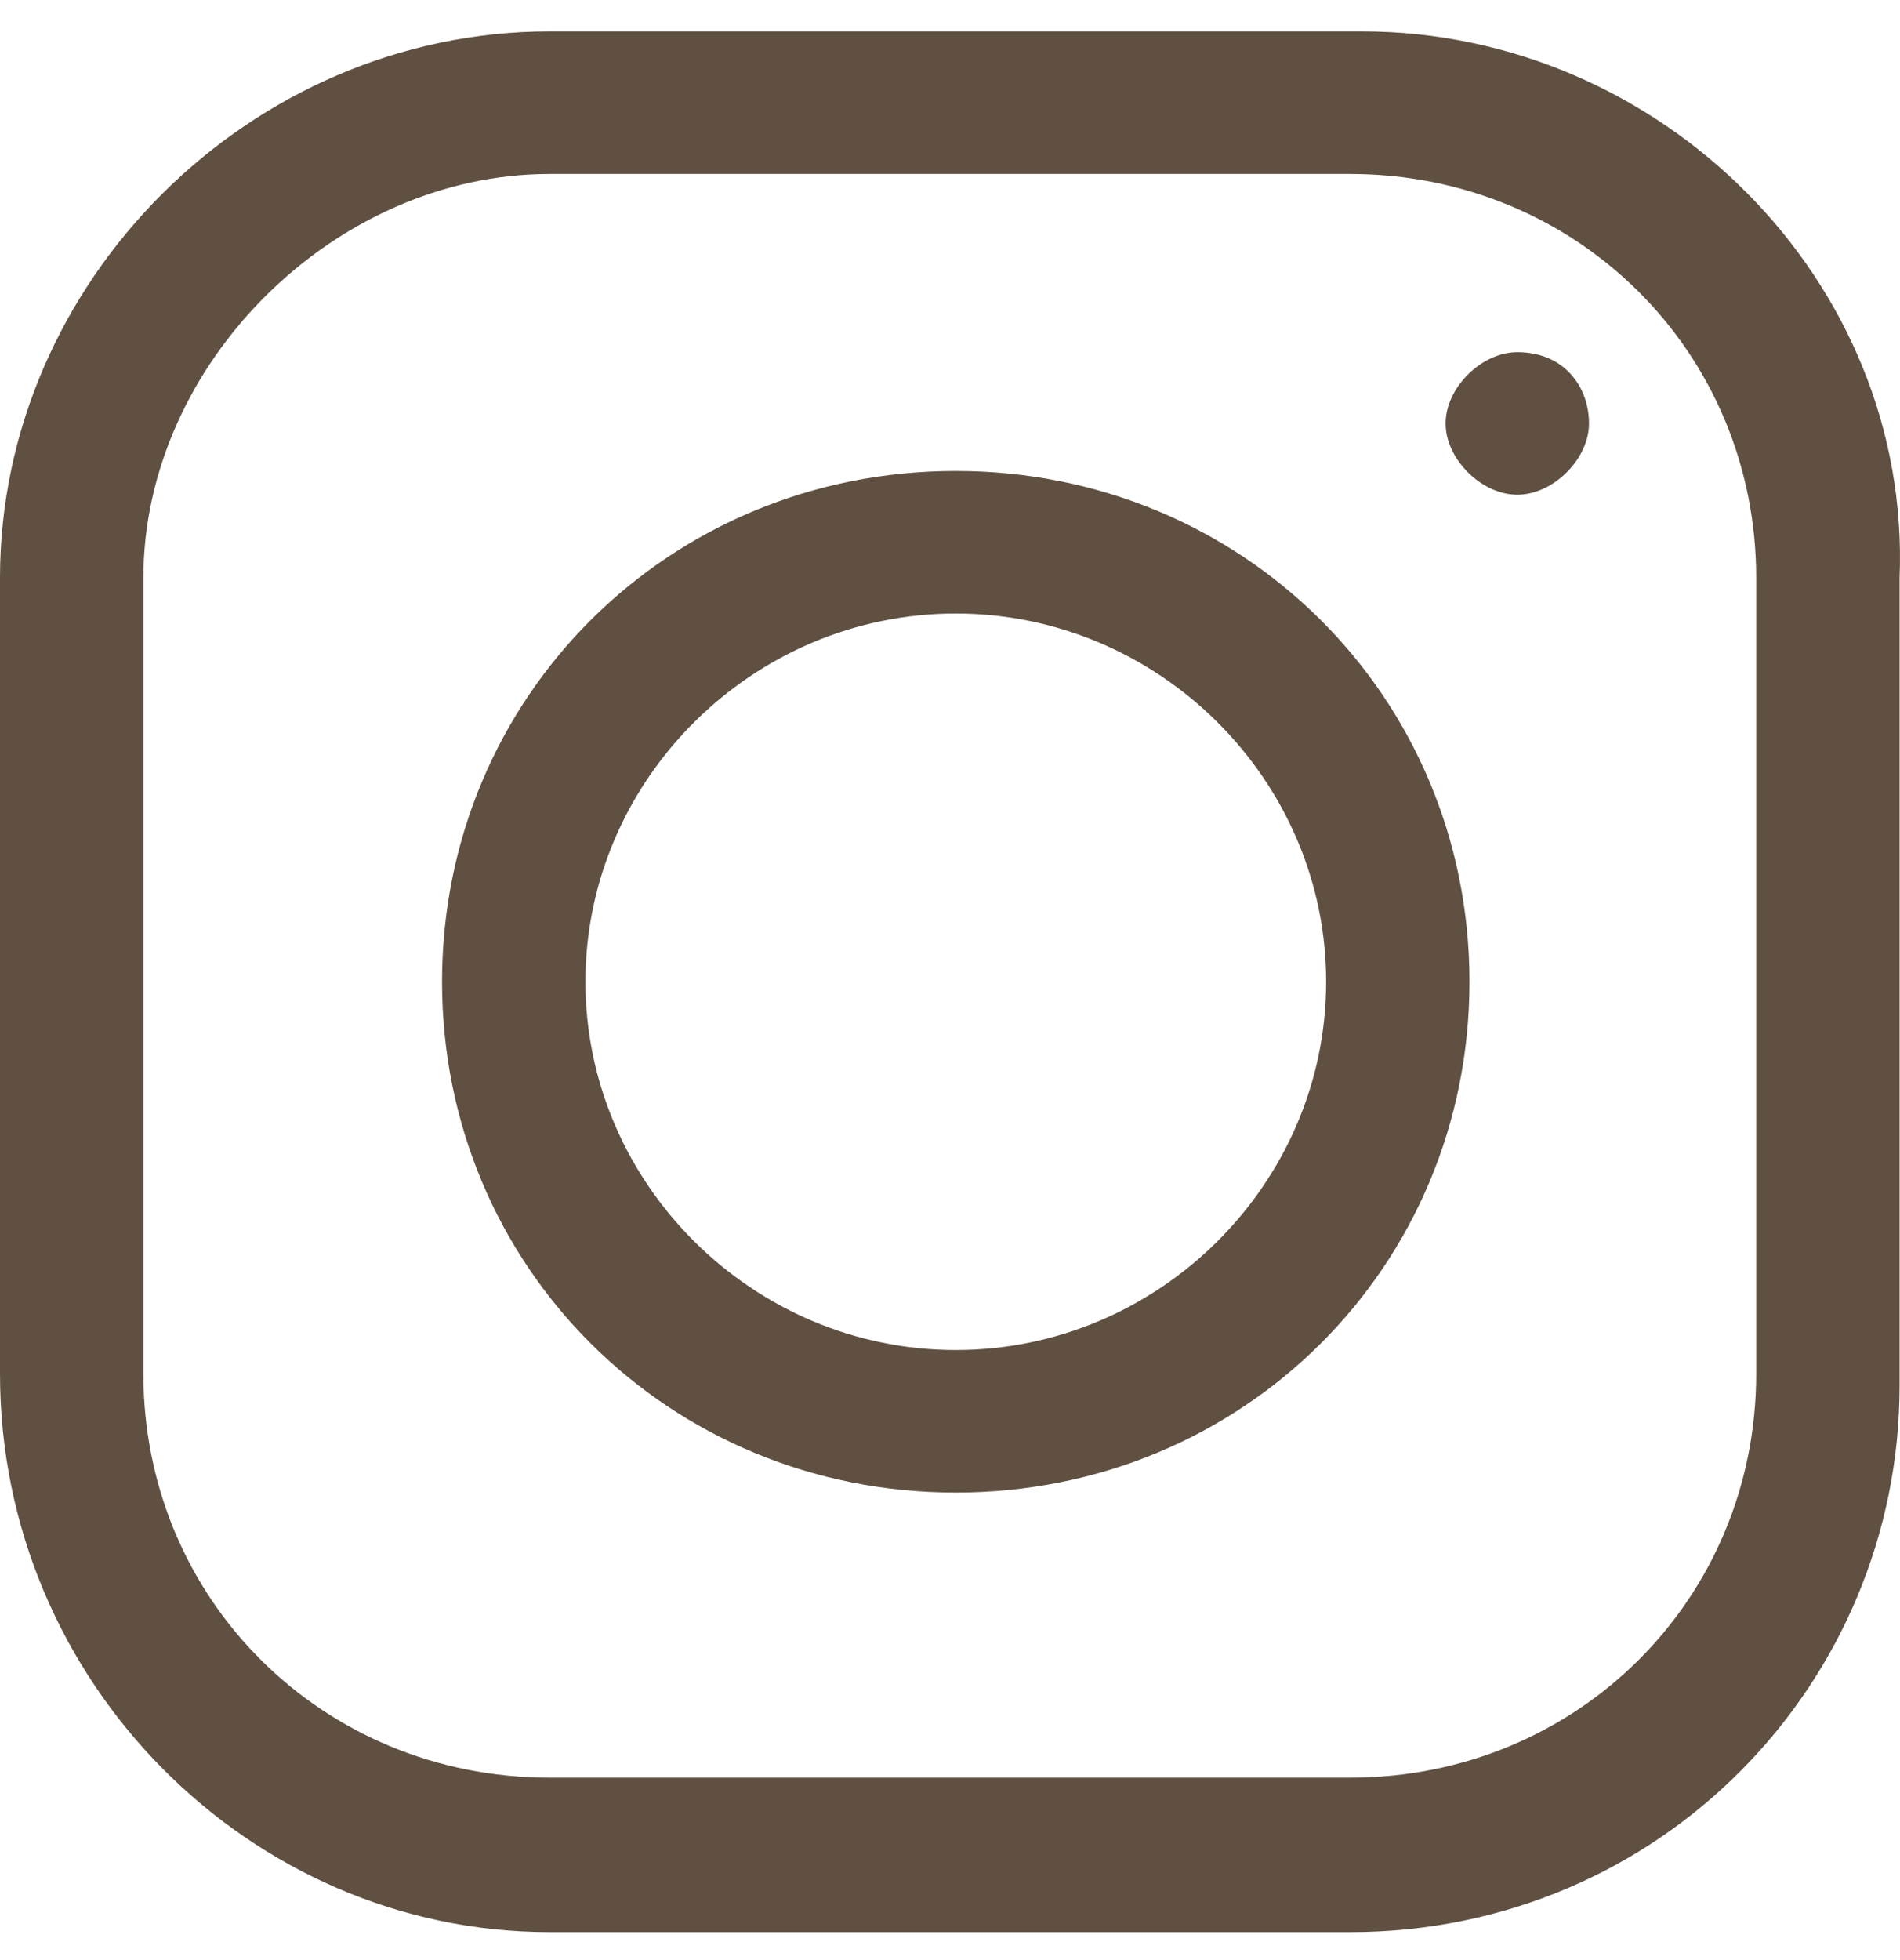 <?xml version="1.0" encoding="UTF-8"?>
<svg xmlns="http://www.w3.org/2000/svg" width="32" height="33" viewBox="0 0 32 33" fill="none">
  <path d="M9.256 0.529C4.226 0.529 0 4.729 0 9.729V23.129C0 28.329 4.226 32.529 9.256 32.529H22.737C27.969 32.529 31.993 28.329 31.993 23.329V9.729C32.194 4.729 27.969 0.529 22.938 0.529H9.256ZM9.256 2.929H22.737C26.56 2.929 29.578 5.929 29.578 9.729V23.129C29.578 26.929 26.56 29.929 22.737 29.929H9.256C5.433 29.929 2.415 26.929 2.415 23.129V9.729C2.415 6.129 5.634 2.929 9.256 2.929ZM25.554 5.929C24.951 5.929 24.347 6.529 24.347 7.129C24.347 7.729 24.951 8.329 25.554 8.329C26.158 8.329 26.762 7.729 26.762 7.129C26.762 6.529 26.359 5.929 25.554 5.929ZM16.097 7.929C11.268 7.929 7.445 11.729 7.445 16.529C7.445 21.329 11.268 25.129 16.097 25.129C20.926 25.129 24.749 21.329 24.749 16.529C24.749 11.729 20.926 7.929 16.097 7.929ZM16.097 10.329C19.518 10.329 22.335 13.129 22.335 16.529C22.335 19.929 19.518 22.729 16.097 22.729C12.677 22.729 9.86 19.929 9.86 16.529C9.86 13.129 12.677 10.329 16.097 10.329Z" fill="#5F5041"></path>
</svg>

